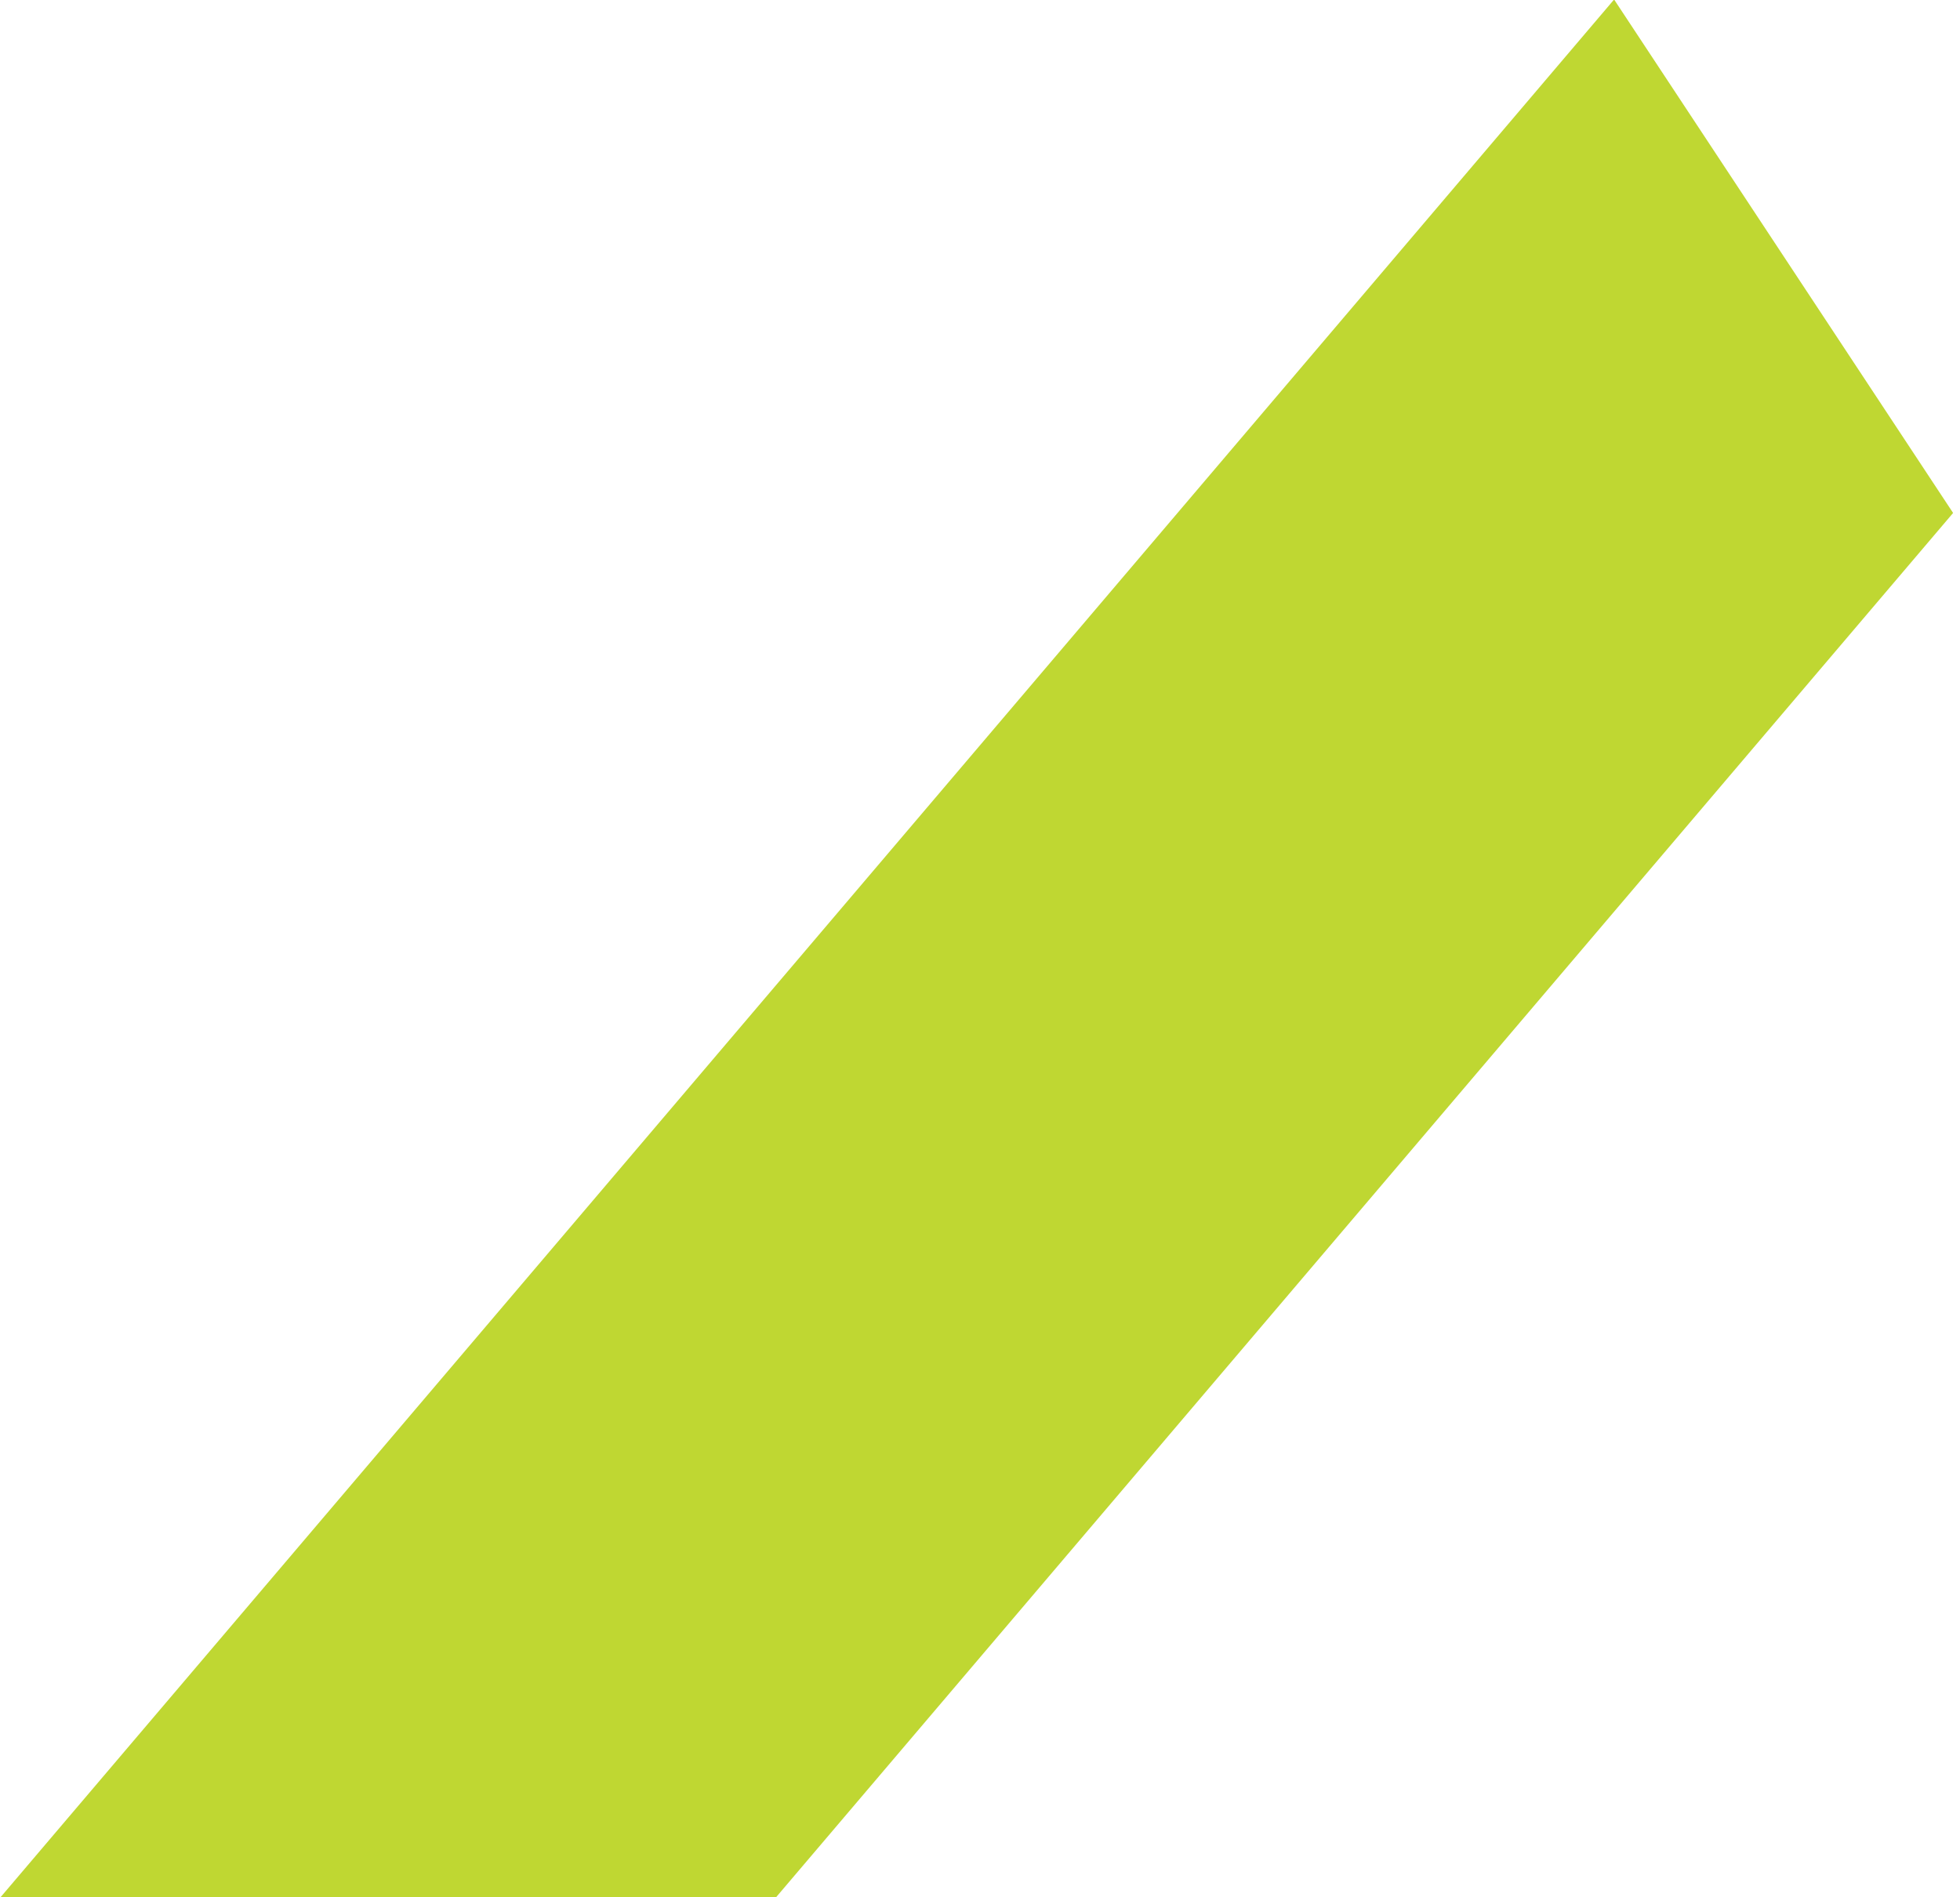 <svg width="220" height="213" viewBox="0 0 220 213" fill="none" xmlns="http://www.w3.org/2000/svg">
<g clip-path="url(#clip0_437_213)">
<path d="M219.226 57.586L-384.735 768H-932V-997.617H-749.226V450.618H-201.961L181.174 -0.055L219.226 57.586Z" fill="#BFD732"/>
</g>
<defs>
<clipPath id="clip0_437_213">
<rect width="220" height="213" fill="white"/>
</clipPath>
</defs>
</svg>
